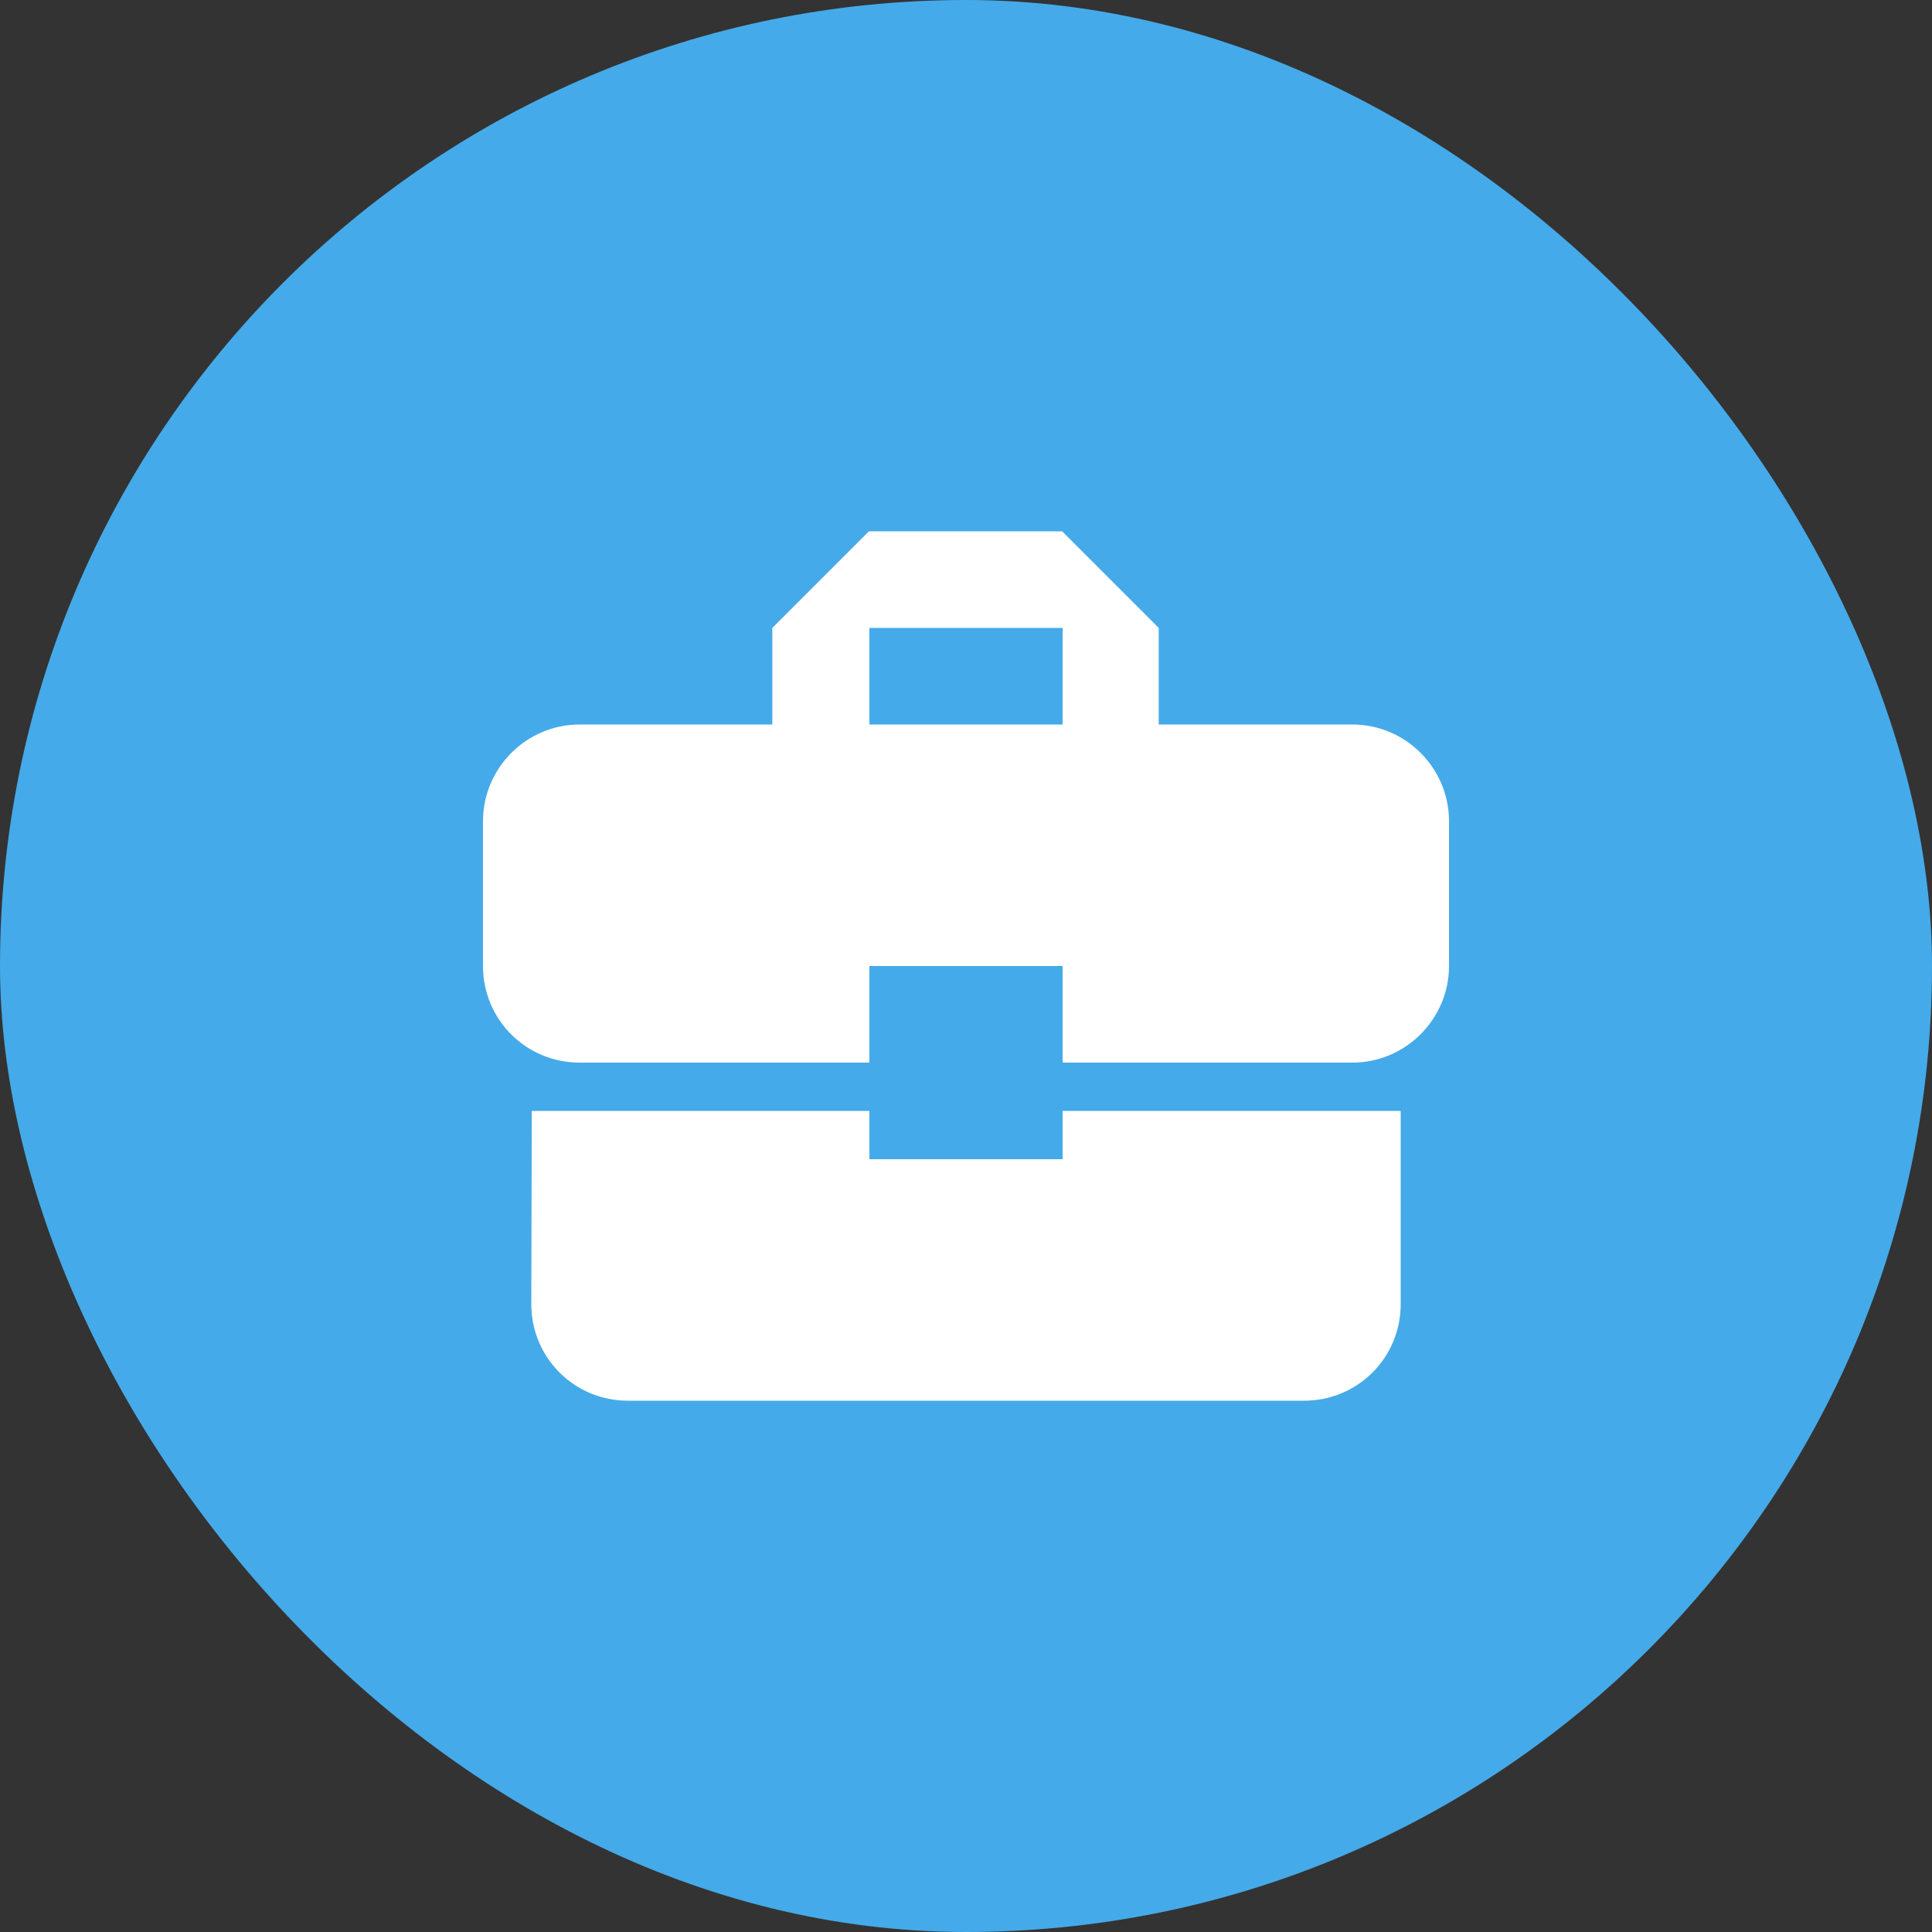 <svg width="40" height="40" viewBox="0 0 40 40" fill="none" xmlns="http://www.w3.org/2000/svg">
<rect x="0" y="0" width="40" height="40" fill="#333333" stroke="none"/>
<rect width="40" height="40" rx="20" fill="#45AAE9"/>
<g clip-path="url(#clip0_20055_35223)">
<path d="M18 24V23H11.01L11 27C11 28.11 11.89 29 13 29H27C28.11 29 29 28.11 29 27V23H22V24H18ZM28 15H23.99V13L21.99 11H17.99L15.99 13V15H12C10.9 15 10 15.9 10 17V20C10 21.11 10.89 22 12 22H18V20H22V22H28C29.1 22 30 21.1 30 20V17C30 15.9 29.1 15 28 15ZM22 15H18V13H22V15Z" fill="white"/>
</g>
<defs>
<clipPath id="clip0_20055_35223">
<rect width="24" height="24" fill="white" transform="translate(8 8)"/>
</clipPath>
</defs>
</svg>
